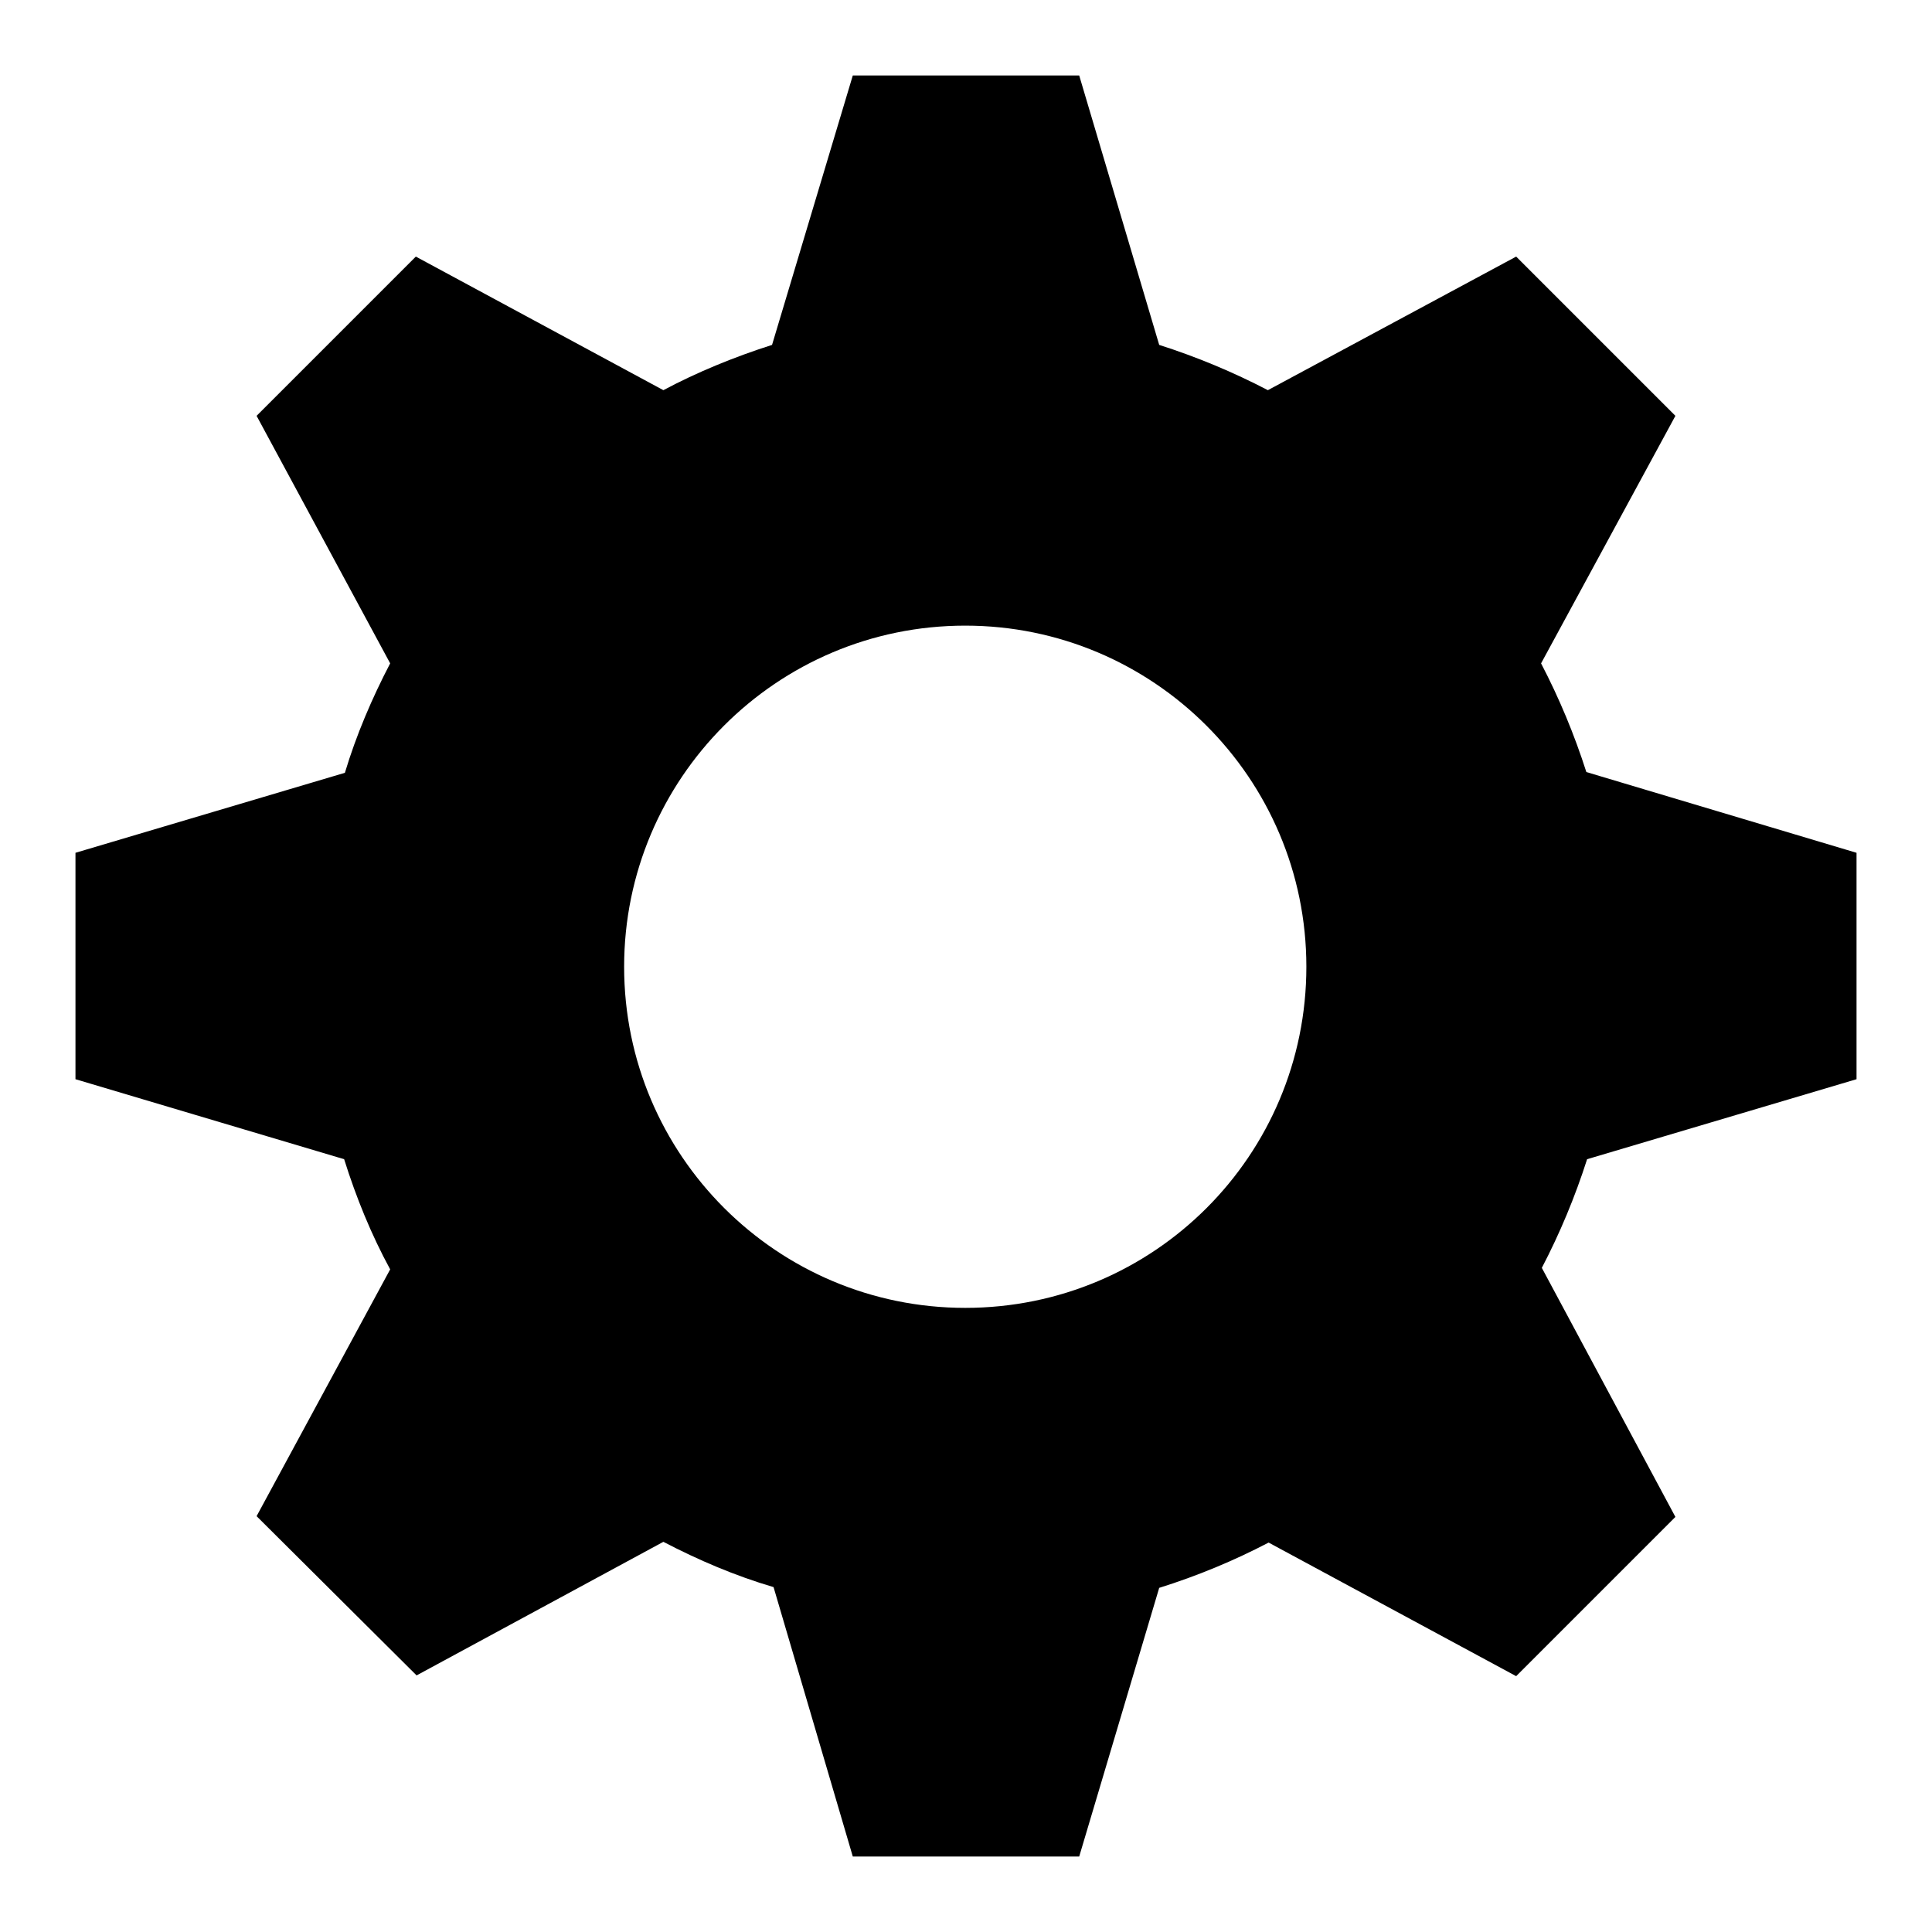 <?xml version="1.0" encoding="utf-8"?>
<!-- Svg Vector Icons : http://www.onlinewebfonts.com/icon -->
<!DOCTYPE svg PUBLIC "-//W3C//DTD SVG 1.1//EN" "http://www.w3.org/Graphics/SVG/1.1/DTD/svg11.dtd">
<svg version="1.1" xmlns="http://www.w3.org/2000/svg" xmlns:xlink="http://www.w3.org/1999/xlink" x="0px" y="0px" viewBox="0 0 256 256" enable-background="new 0 0 256 256" xml:space="preserve">
<g><g><path fill="#000000" d="M246,143V113l-35.8-10.7c-1.6-5-3.6-9.8-6-14.4L222,55.1L200.9,34L168,51.7c-4.6-2.4-9.4-4.4-14.4-6L143,10H113l-10.7,35.7c-5,1.6-9.9,3.6-14.4,6L55.1,34L34,55.1l17.7,32.8c-2.4,4.6-4.5,9.5-6,14.5L10,113V143l35.6,10.6c1.6,5.1,3.6,10,6.1,14.6L34,200.9L55.2,222l32.7-17.7c4.6,2.4,9.5,4.5,14.6,6L113,246H143l10.6-35.6c5.1-1.6,9.9-3.6,14.5-6l32.8,17.7l21.1-21.1L204.3,168c2.4-4.6,4.4-9.4,6-14.4L246,143z M127.9,173.3c-24.9,0-45.2-20.2-45.2-45.2c0-24.9,20.2-45.2,45.2-45.2c24.9,0,45.2,20.2,45.2,45.2S152.9,173.3,127.9,173.3z"/></g></g>
</svg>